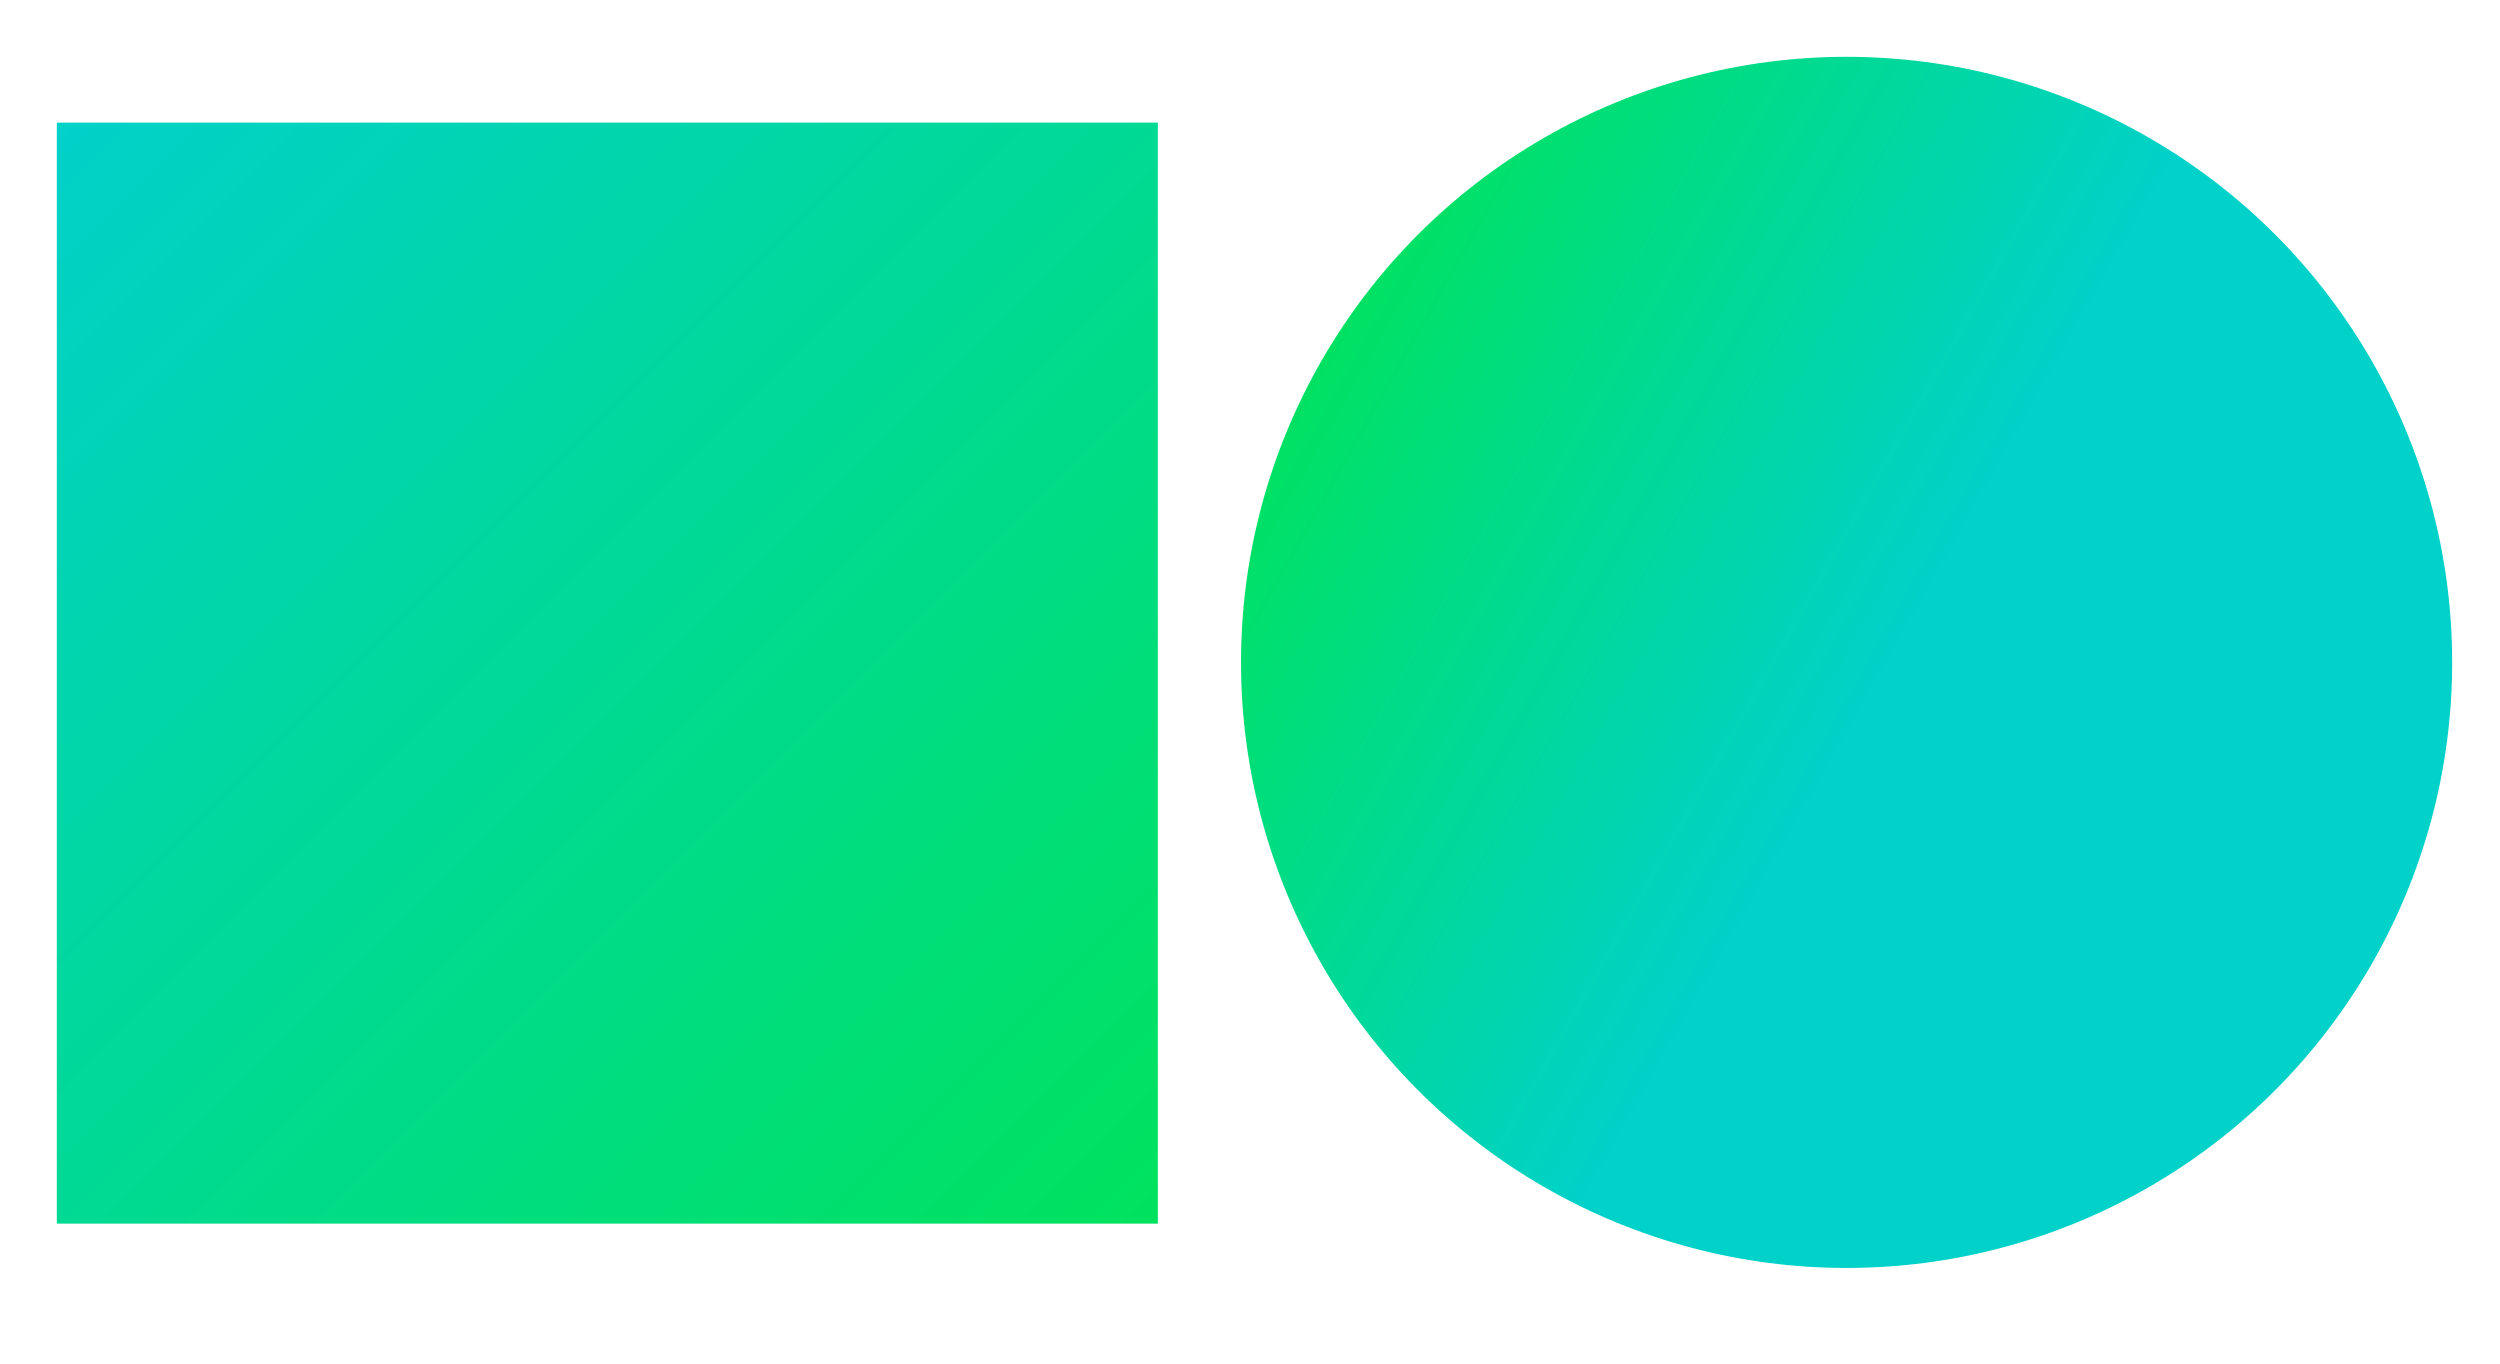 <svg xmlns="http://www.w3.org/2000/svg" width="22" height="12" viewBox="0 0 22 12">
    <defs>
        <linearGradient id="a" x1="56.707%" x2="8.308%" y1="44.372%" y2="17.013%">
            <stop offset="0%" stop-color="#00D1C9"/>
            <stop offset="100%" stop-color="#00E25E"/>
        </linearGradient>
        <linearGradient id="b" x1="0%" y1="0%" y2="100%">
            <stop offset="0%" stop-color="#00D1C9"/>
            <stop offset="100%" stop-color="#00E25E"/>
        </linearGradient>
    </defs>
    <g fill="none" fill-rule="evenodd" transform="translate(-.5 -.5)">
        <circle cx="16.75" cy="6.329" r="5.329" fill="url(#a)"/>
        <path fill="url(#b)" d="M1 1.579h9.689v9.689H1z"/>
    </g>
</svg>
